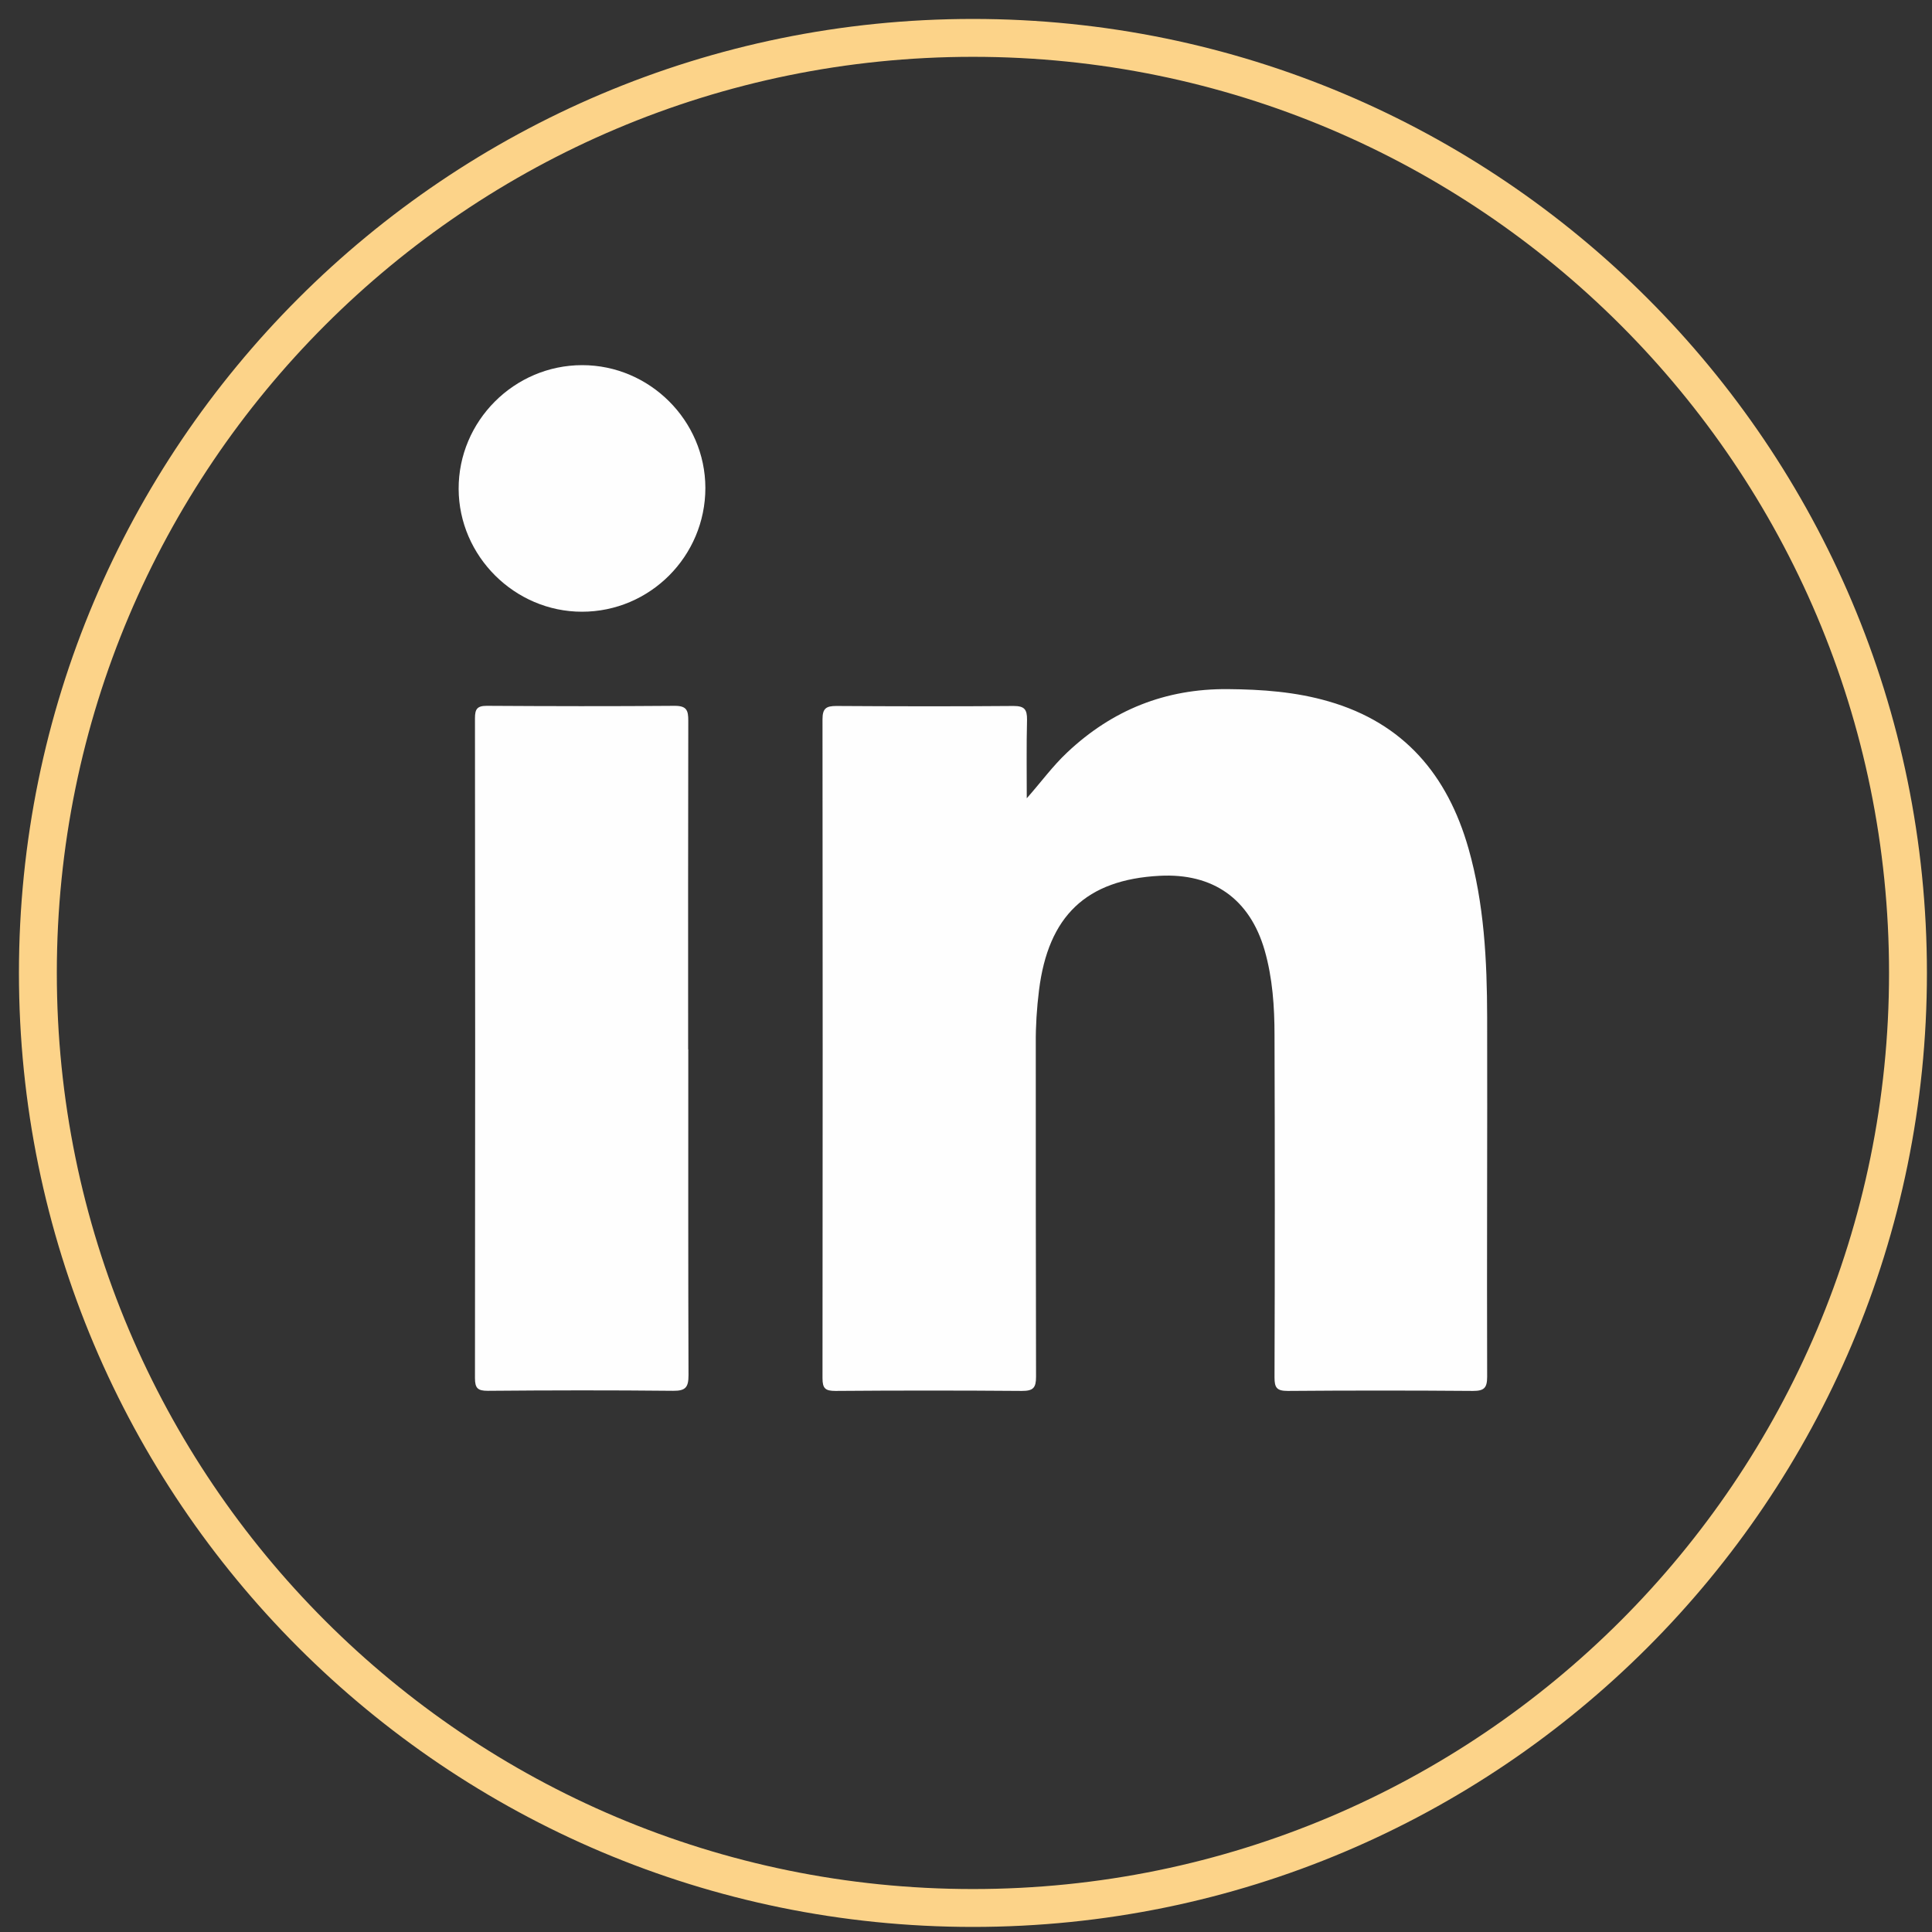<?xml version="1.0" encoding="UTF-8"?> <svg xmlns="http://www.w3.org/2000/svg" width="51" height="51" viewBox="0 0 51 51" fill="none"><rect x="0" y="0" width="51" height="51" fill="#333333" stroke="none"/> <path d="M25.683 1H25.683C12.051 1 1 12.051 1 25.683V25.683C1 39.315 12.051 50.366 25.683 50.366H25.683C39.315 50.366 50.366 39.315 50.366 25.683V25.683C50.366 12.051 39.315 1 25.683 1Z" stroke="#FCD389"></path> <path d="M27.101 21.076C27.477 20.652 27.786 20.224 28.173 19.861C29.361 18.741 30.766 18.178 32.408 18.191C33.311 18.198 34.2 18.262 35.069 18.514C37.058 19.087 38.212 20.458 38.765 22.399C39.179 23.855 39.254 25.352 39.257 26.852C39.264 30.015 39.247 33.181 39.257 36.344C39.257 36.639 39.175 36.717 38.884 36.717C37.255 36.704 35.622 36.704 33.993 36.717C33.705 36.717 33.644 36.633 33.644 36.361C33.654 33.351 33.654 30.341 33.644 27.327C33.644 26.574 33.593 25.817 33.383 25.084C32.992 23.733 32.025 23.044 30.61 23.119C28.675 23.221 27.671 24.178 27.427 26.143C27.369 26.611 27.338 27.083 27.342 27.554C27.342 30.483 27.342 33.412 27.349 36.341C27.349 36.633 27.277 36.717 26.979 36.717C25.336 36.704 23.694 36.704 22.051 36.717C21.786 36.717 21.712 36.65 21.712 36.381C21.718 30.585 21.718 24.785 21.712 18.989C21.712 18.7 21.807 18.636 22.078 18.636C23.636 18.646 25.197 18.649 26.755 18.636C27.043 18.636 27.114 18.727 27.111 18.999C27.094 19.691 27.104 20.384 27.104 21.079L27.101 21.076Z" fill="#FEFEFE"></path> <path d="M18.169 27.7C18.169 30.568 18.165 33.436 18.175 36.303C18.175 36.622 18.097 36.717 17.768 36.714C16.139 36.697 14.51 36.7 12.878 36.714C12.616 36.714 12.538 36.649 12.538 36.381C12.545 30.575 12.545 24.768 12.538 18.958C12.538 18.717 12.596 18.632 12.851 18.632C14.503 18.642 16.156 18.646 17.809 18.632C18.128 18.632 18.169 18.751 18.169 19.026C18.162 21.917 18.165 24.809 18.165 27.7H18.169Z" fill="#FEFEFE"></path> <path d="M18.62 12.88C18.62 14.682 17.16 16.148 15.362 16.148C13.587 16.148 12.114 14.682 12.107 12.907C12.101 11.115 13.573 9.639 15.369 9.639C17.15 9.639 18.616 11.102 18.62 12.877V12.88Z" fill="#FEFEFE"></path> </svg> 